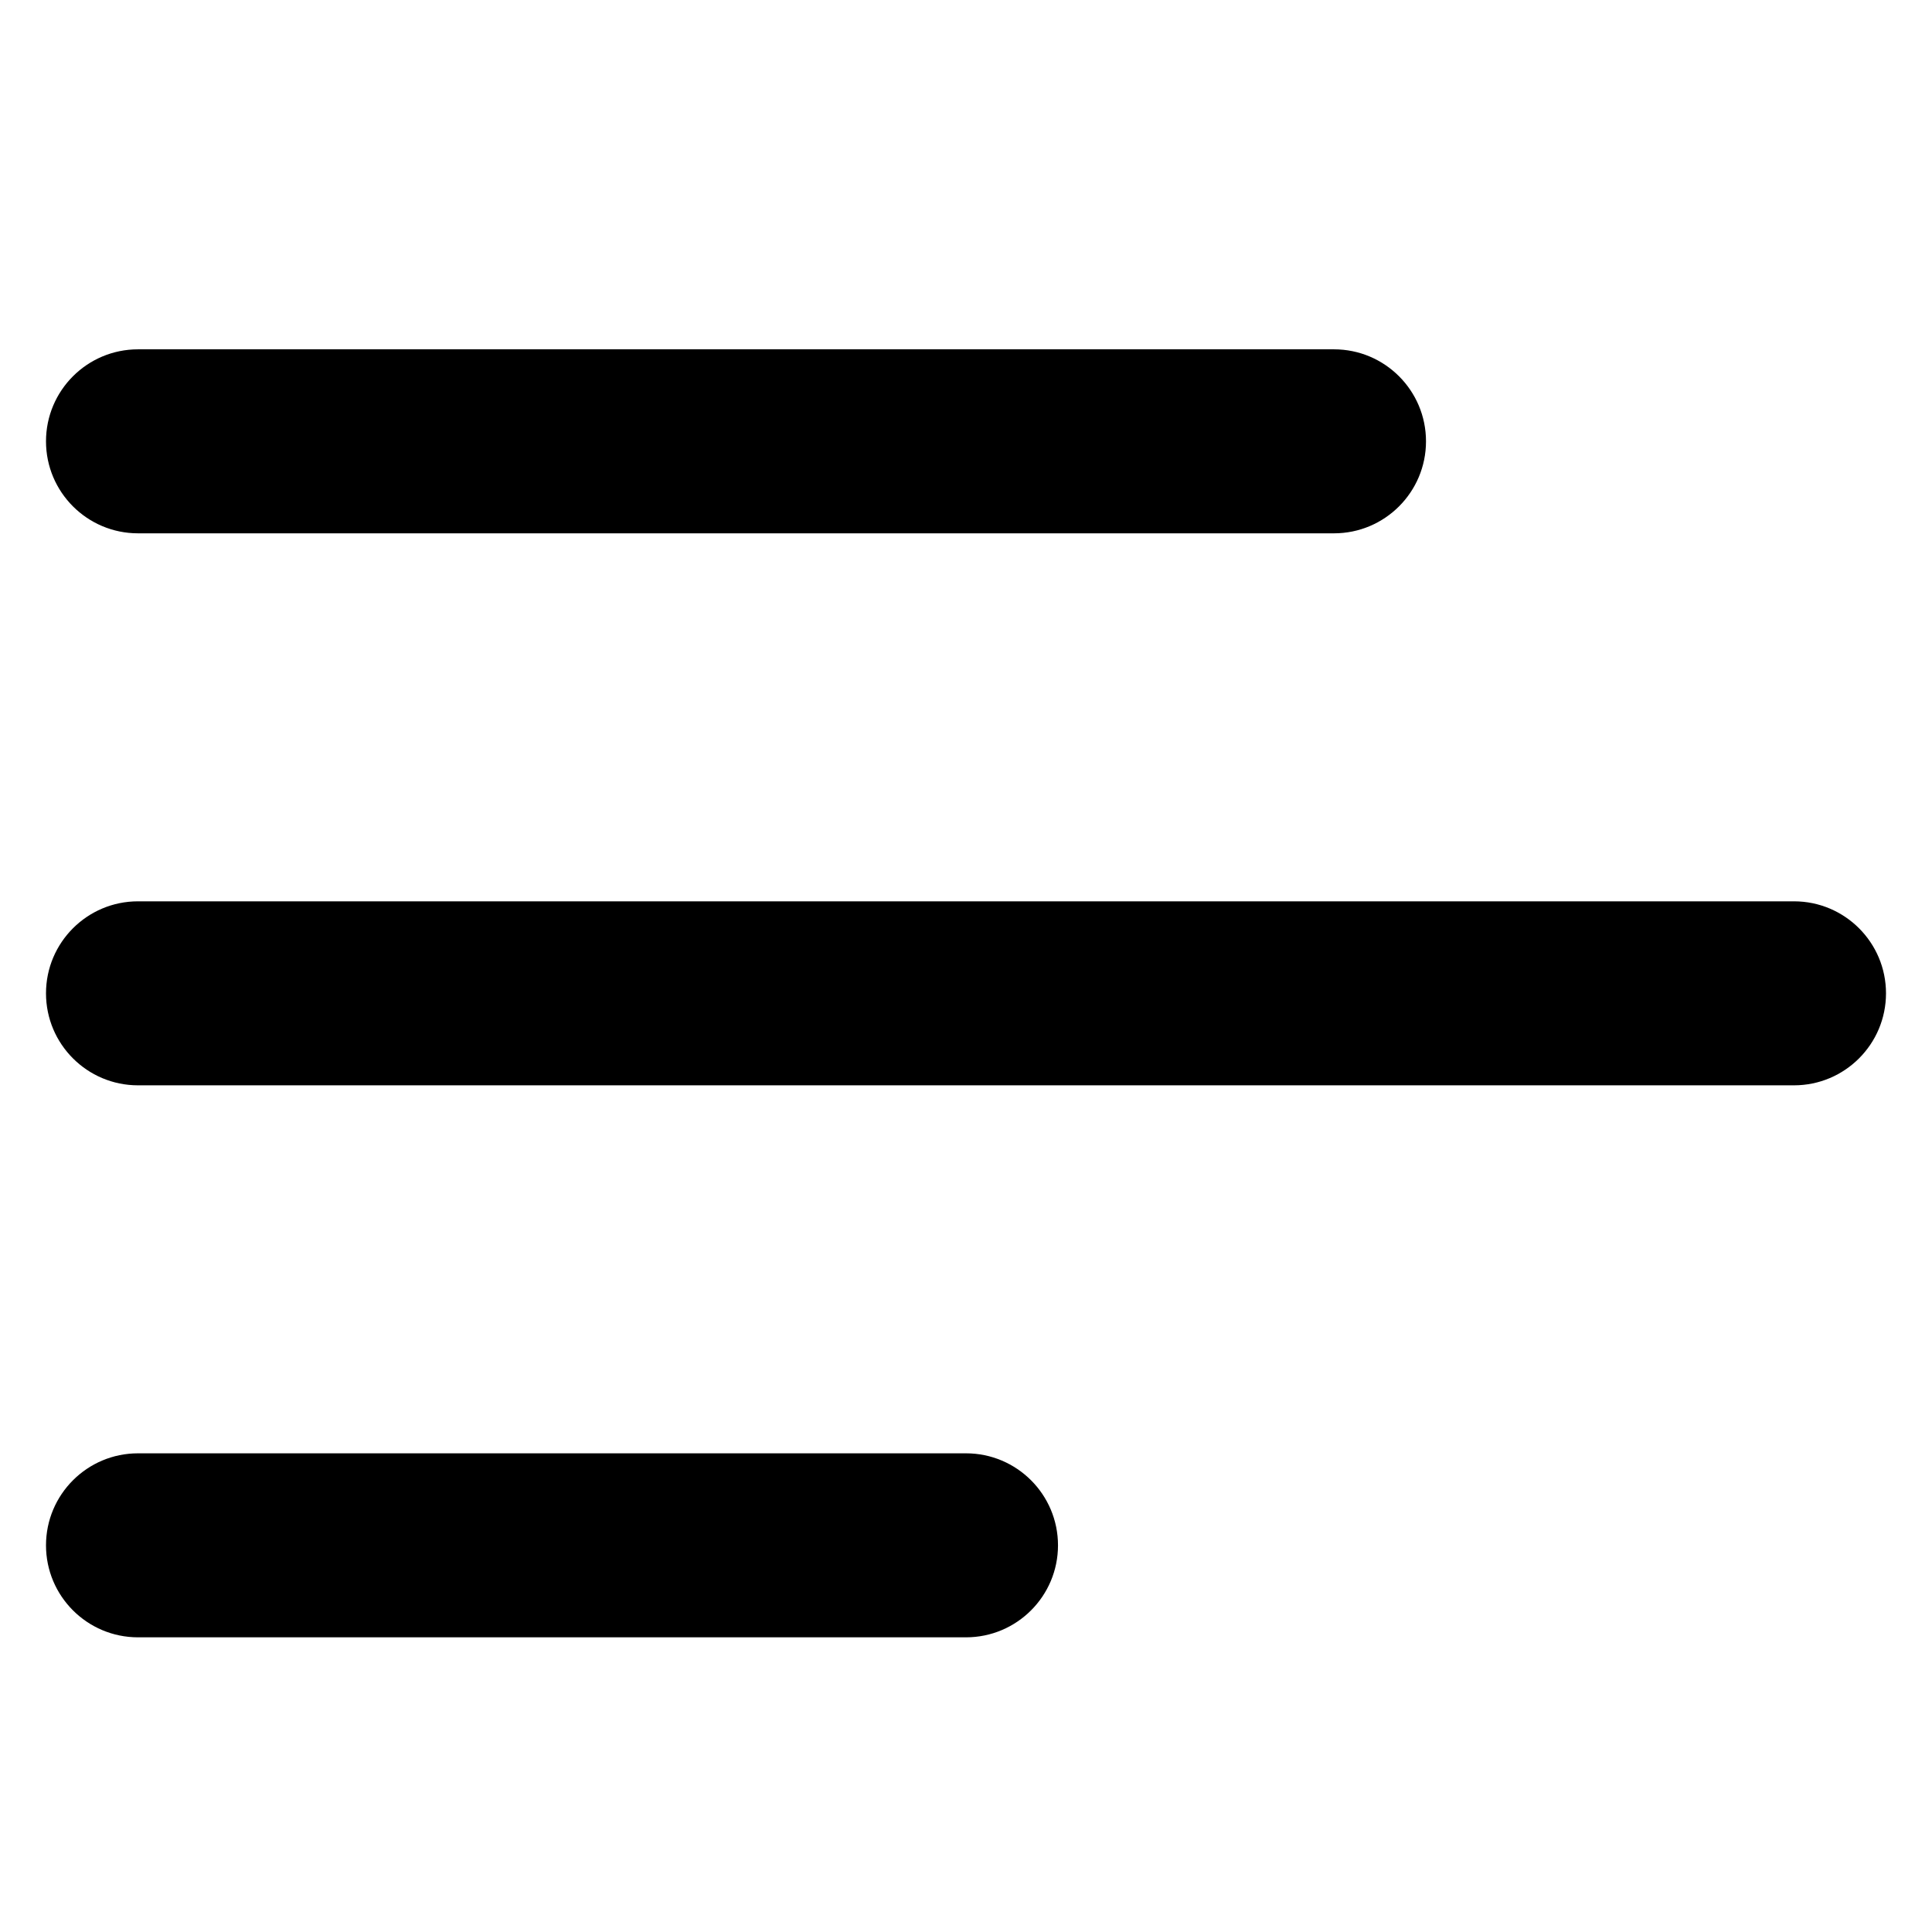 <svg width="21" height="21" viewBox="0 0 21 21" fill="none" xmlns="http://www.w3.org/2000/svg">
<g clipPath="url(#clip0_19335_17073)">
<path d="M15.5 4.797C15.5 4.245 15.052 3.797 14.5 3.797H1.5C0.948 3.797 0.5 4.245 0.5 4.797C0.5 5.349 0.948 5.797 1.5 5.797H14.5C15.052 5.797 15.5 5.349 15.5 4.797ZM1.5 9.797H19.5C20.052 9.797 20.5 10.245 20.5 10.797C20.5 11.349 20.052 11.797 19.5 11.797H1.5C0.948 11.797 0.5 11.349 0.5 10.797C0.5 10.245 0.948 9.797 1.5 9.797ZM1.5 15.797H10.5C11.052 15.797 11.5 16.245 11.5 16.797C11.5 17.349 11.052 17.797 10.5 17.797H1.5C0.948 17.797 0.5 17.349 0.5 16.797C0.5 16.245 0.948 15.797 1.5 15.797Z" fill="black"/>
</g>
<defs>
<clipPath id="clip0_19335_17073">
<rect width="20" height="20" fill="white" transform="matrix(-1 0 0 1 20.5 0.797)"/>
</clipPath>
</defs>
</svg>
